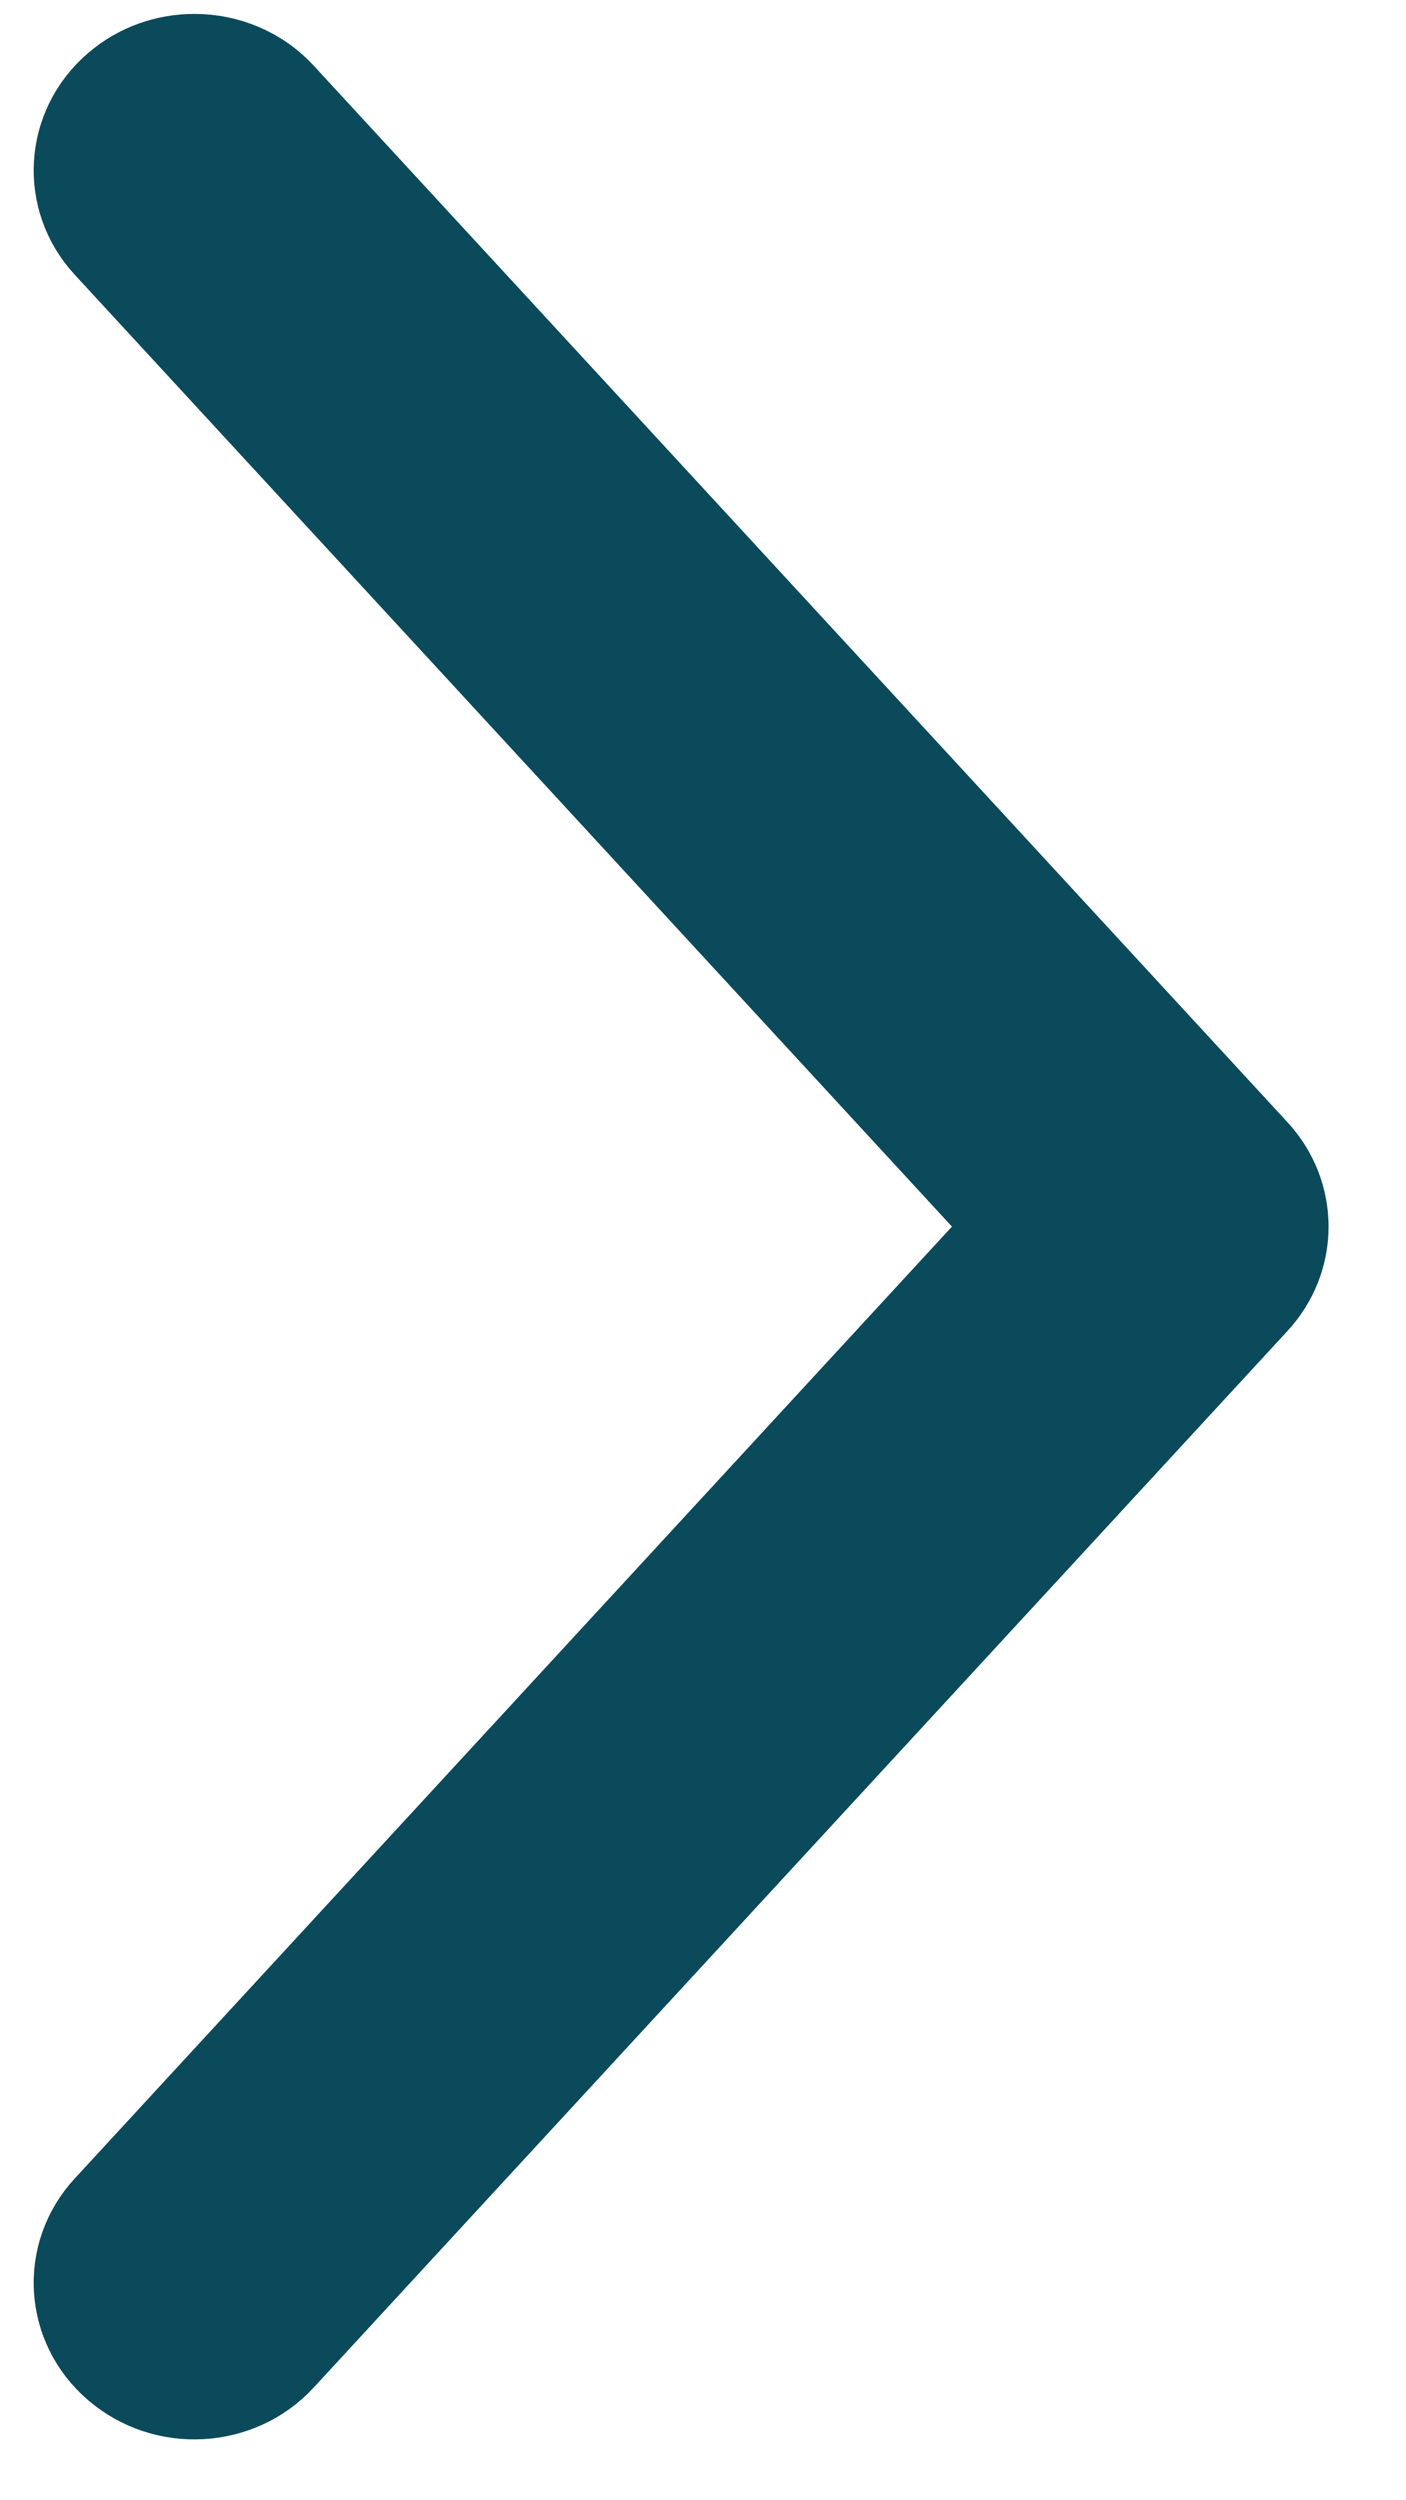 <svg width="18" height="32" viewBox="0 0 18 32" fill="none" xmlns="http://www.w3.org/2000/svg">
<path fill-rule="evenodd" clip-rule="evenodd" d="M2.489 0.678C2.917 0.678 3.345 0.848 3.652 1.183L16.115 14.702C16.64 15.271 16.64 16.127 16.115 16.696L3.652 30.215C3.082 30.837 2.098 30.894 1.454 30.34C0.811 29.79 0.753 28.839 1.325 28.22L12.867 15.699L1.325 3.178C0.753 2.559 0.811 1.608 1.454 1.058C1.75 0.803 2.121 0.678 2.489 0.678Z" fill="#0A4A5B"/>
<path d="M2.489 0.678C2.917 0.678 3.345 0.848 3.652 1.183L16.115 14.702C16.64 15.271 16.64 16.127 16.115 16.696L3.652 30.215C3.082 30.837 2.098 30.894 1.454 30.34C0.811 29.79 0.753 28.839 1.325 28.22L12.867 15.699L1.325 3.178C0.753 2.559 0.811 1.608 1.454 1.058C1.75 0.803 2.121 0.678 2.489 0.678" stroke="#0A4A5B"/>
</svg>
